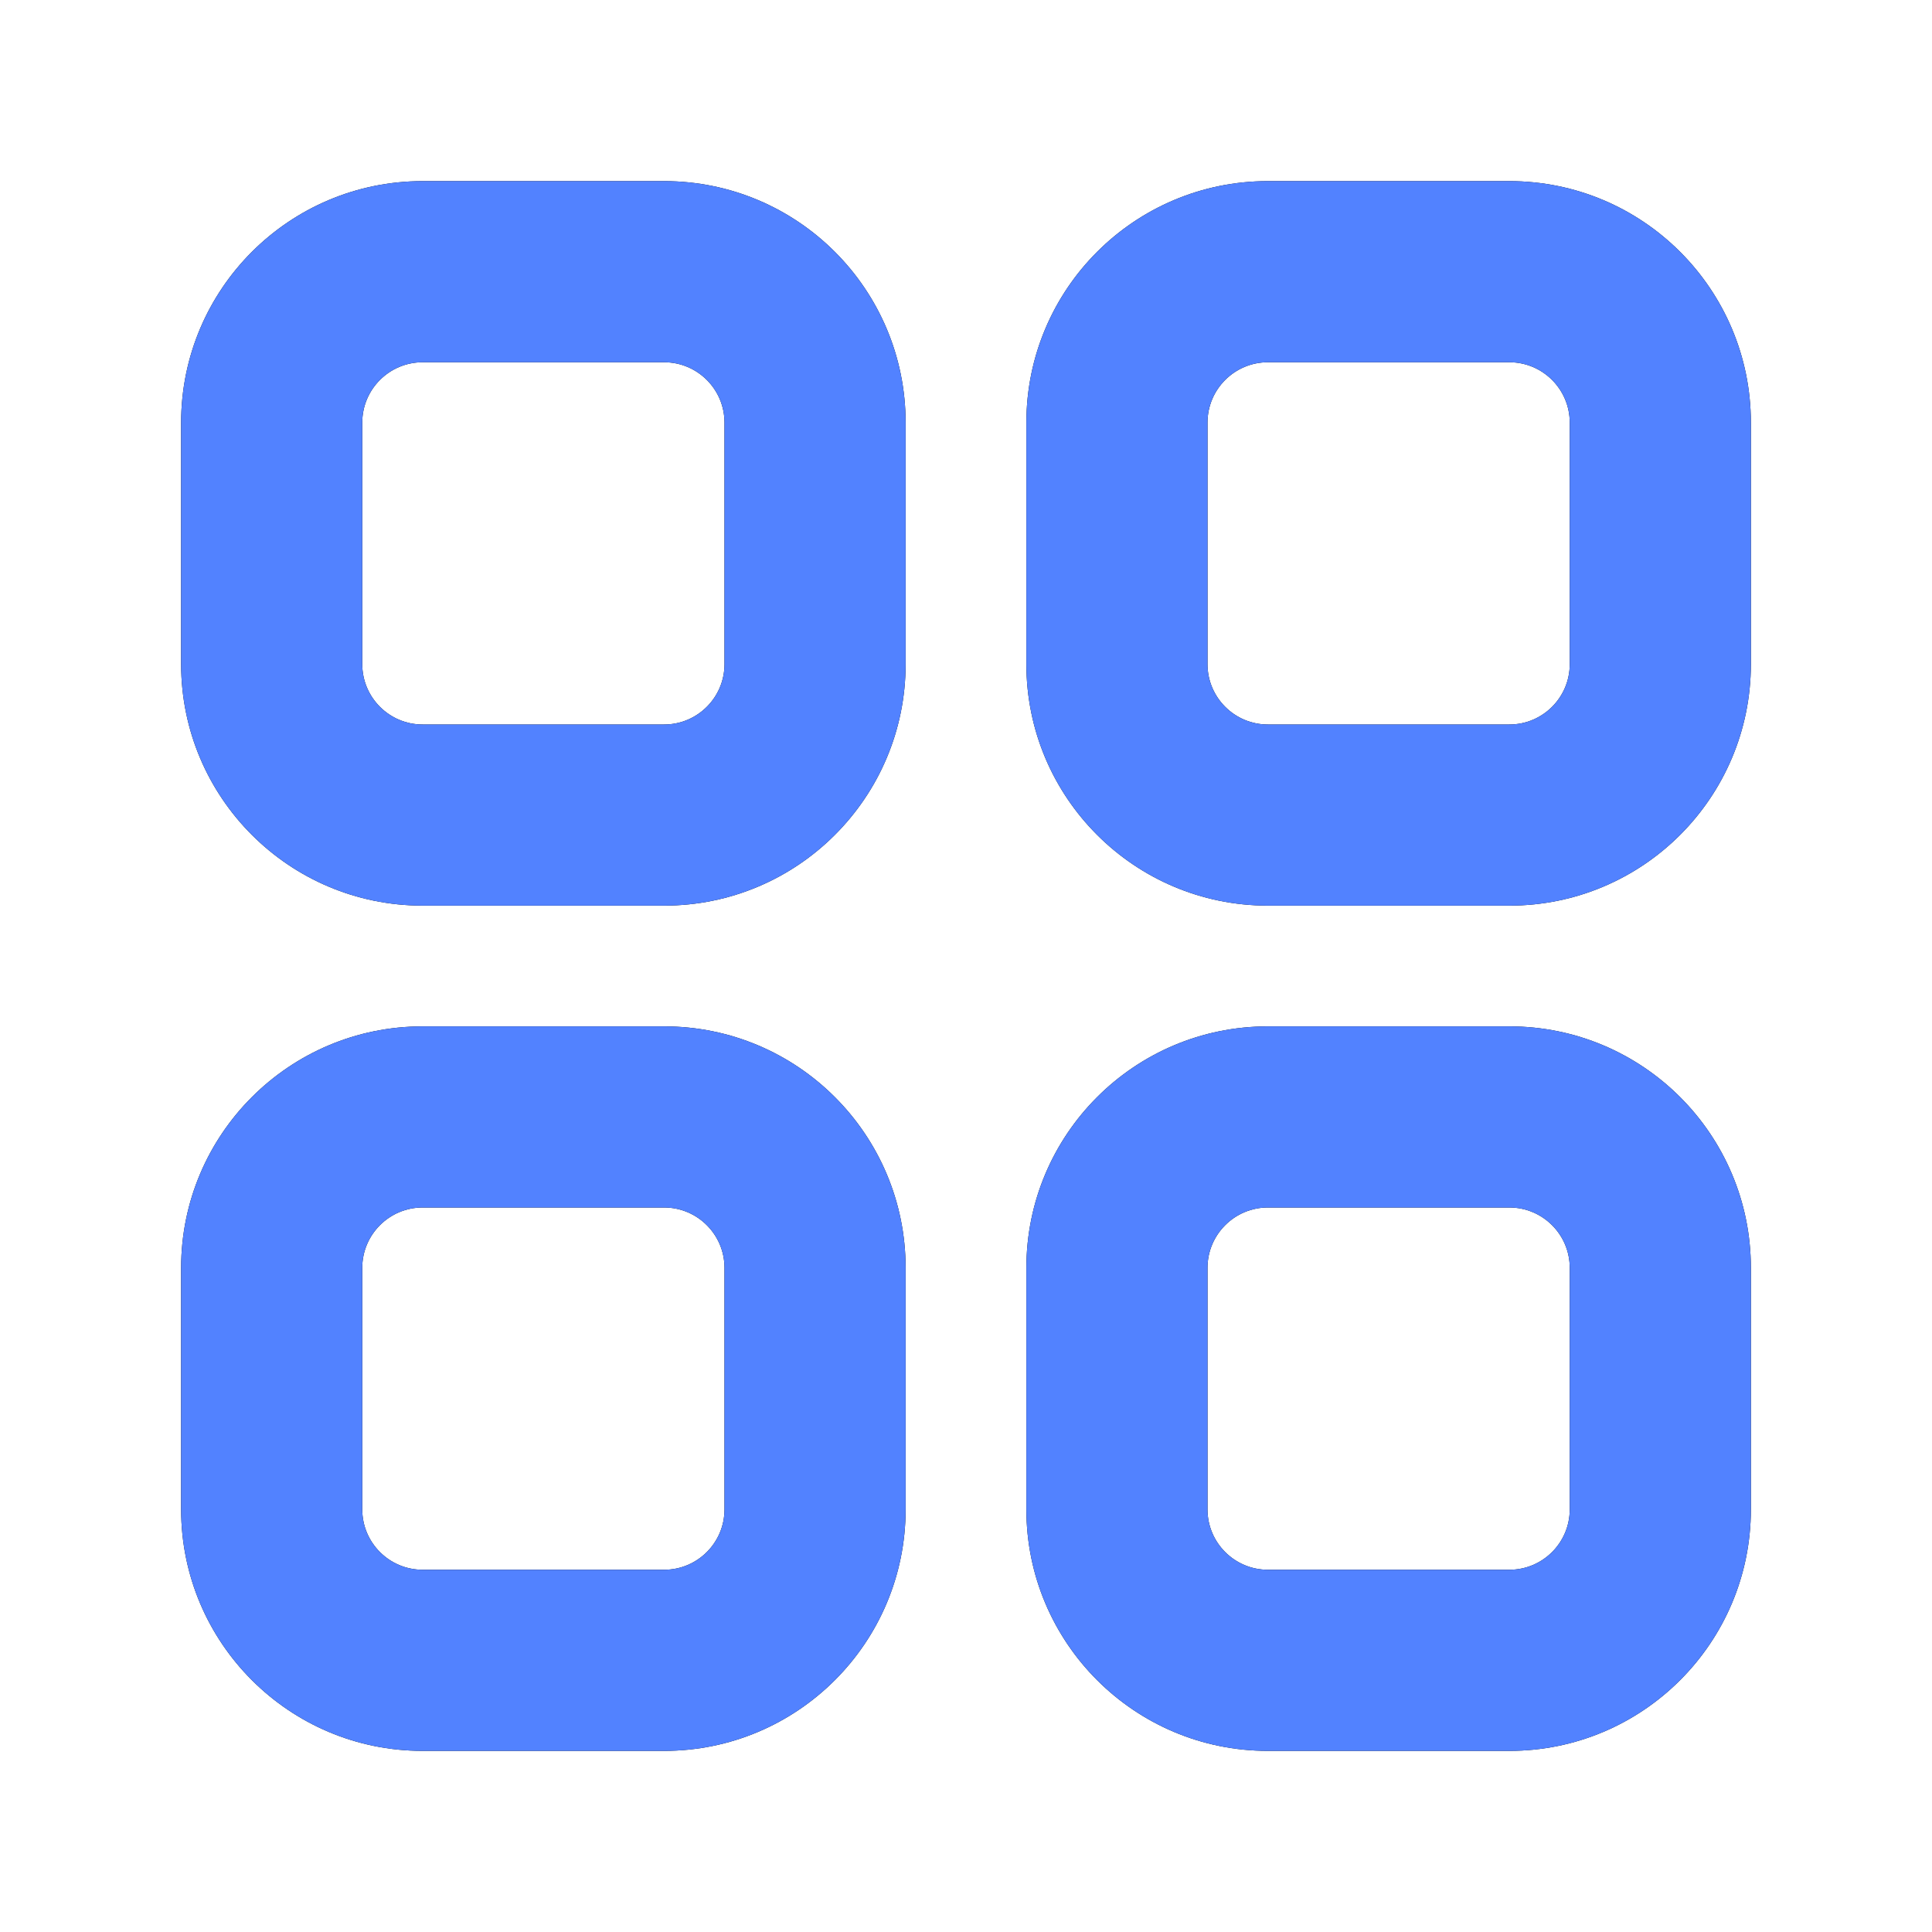 <svg width="32" height="32" viewBox="0 0 32 32" fill="none" xmlns="http://www.w3.org/2000/svg">
<path fill-rule="evenodd" clip-rule="evenodd" d="M7 6H11C11.552 6 12 6.448 12 7V11C12 11.552 11.552 12 11 12H7C6.448 12 6 11.552 6 11V7C6 6.448 6.448 6 7 6ZM3 7C3 4.791 4.791 3 7 3H11C13.209 3 15 4.791 15 7V11C15 13.209 13.209 15 11 15H7C4.791 15 3 13.209 3 11V7ZM21 6H25C25.552 6 26 6.448 26 7V11C26 11.552 25.552 12 25 12H21C20.448 12 20 11.552 20 11V7C20 6.448 20.448 6 21 6ZM17 7C17 4.791 18.791 3 21 3H25C27.209 3 29 4.791 29 7V11C29 13.209 27.209 15 25 15H21C18.791 15 17 13.209 17 11V7ZM11 20H7C6.448 20 6 20.448 6 21V25C6 25.552 6.448 26 7 26H11C11.552 26 12 25.552 12 25V21C12 20.448 11.552 20 11 20ZM7 17C4.791 17 3 18.791 3 21V25C3 27.209 4.791 29 7 29H11C13.209 29 15 27.209 15 25V21C15 18.791 13.209 17 11 17H7ZM21 20H25C25.552 20 26 20.448 26 21V25C26 25.552 25.552 26 25 26H21C20.448 26 20 25.552 20 25V21C20 20.448 20.448 20 21 20ZM17 21C17 18.791 18.791 17 21 17H25C27.209 17 29 18.791 29 21V25C29 27.209 27.209 29 25 29H21C18.791 29 17 27.209 17 25V21Z" fill="black"/>
<path fill-rule="evenodd" clip-rule="evenodd" d="M7 6H11C11.552 6 12 6.448 12 7V11C12 11.552 11.552 12 11 12H7C6.448 12 6 11.552 6 11V7C6 6.448 6.448 6 7 6ZM3 7C3 4.791 4.791 3 7 3H11C13.209 3 15 4.791 15 7V11C15 13.209 13.209 15 11 15H7C4.791 15 3 13.209 3 11V7ZM21 6H25C25.552 6 26 6.448 26 7V11C26 11.552 25.552 12 25 12H21C20.448 12 20 11.552 20 11V7C20 6.448 20.448 6 21 6ZM17 7C17 4.791 18.791 3 21 3H25C27.209 3 29 4.791 29 7V11C29 13.209 27.209 15 25 15H21C18.791 15 17 13.209 17 11V7ZM11 20H7C6.448 20 6 20.448 6 21V25C6 25.552 6.448 26 7 26H11C11.552 26 12 25.552 12 25V21C12 20.448 11.552 20 11 20ZM7 17C4.791 17 3 18.791 3 21V25C3 27.209 4.791 29 7 29H11C13.209 29 15 27.209 15 25V21C15 18.791 13.209 17 11 17H7ZM21 20H25C25.552 20 26 20.448 26 21V25C26 25.552 25.552 26 25 26H21C20.448 26 20 25.552 20 25V21C20 20.448 20.448 20 21 20ZM17 21C17 18.791 18.791 17 21 17H25C27.209 17 29 18.791 29 21V25C29 27.209 27.209 29 25 29H21C18.791 29 17 27.209 17 25V21Z" fill="#5282FF"/>
</svg>
